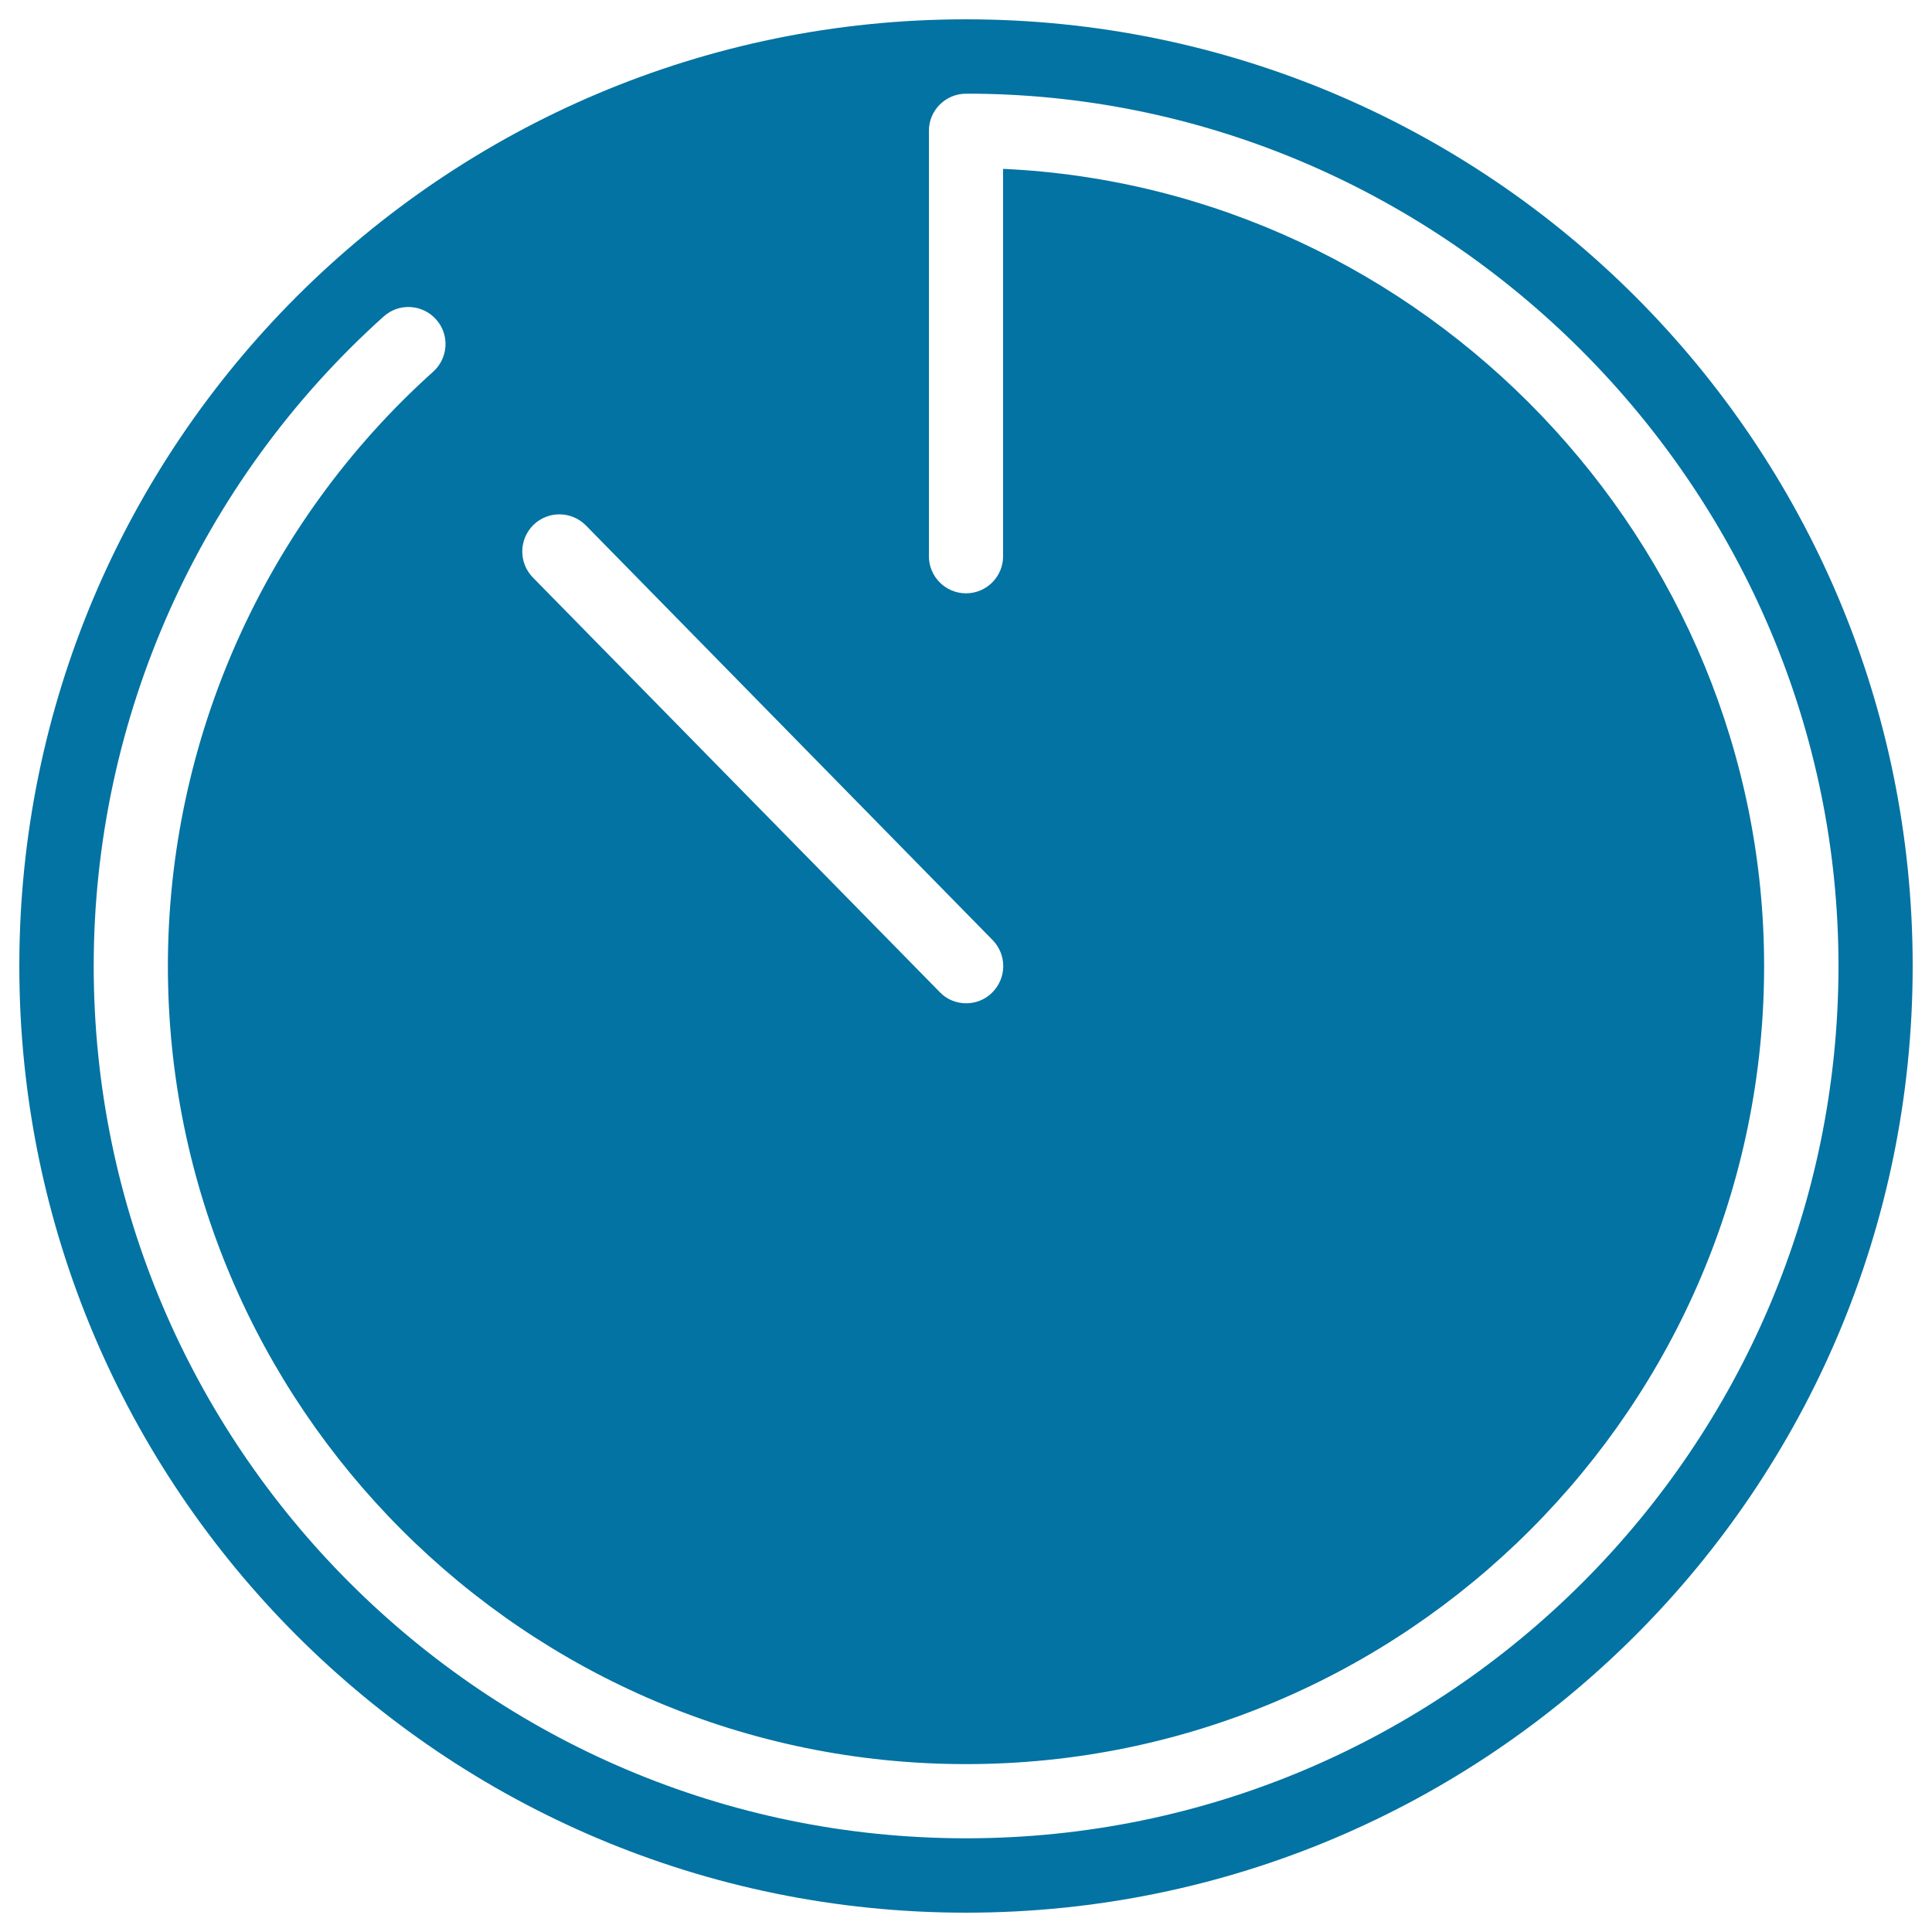 <svg xmlns="http://www.w3.org/2000/svg" viewBox="0 0 1000 1000" style="fill:#0273a2">
<title>Circular Clock SVG icon</title>
<g><g><path d="M500,10C229.4,10,10,229.4,10,500c0,270.6,219.4,490,490,490c270.6,0,490-219.4,490-490C990,229.4,770.6,10,500,10z M276.1,271.7c7.6-7.4,19.7-7.3,27.2,0.3l210.5,214.6c7.4,7.6,7.3,19.7-0.3,27.2c-3.7,3.7-8.6,5.5-13.4,5.5c-5,0-10-1.9-13.7-5.8L275.8,298.9C268.4,291.3,268.5,279.2,276.1,271.7z M500,951.5C251,951.5,48.5,749,48.5,500c0-128.1,54.7-250.6,150.1-336.2c7.9-7.1,20-6.4,27.1,1.5c7.1,7.9,6.4,20-1.5,27.1C137,270.7,86.9,382.8,86.9,500c0,227.8,185.3,413.1,413.1,413.1c227.8,0,413.1-185.3,413.1-413.1c0-219.4-175.8-402.6-393.9-412.6v200.5c0,10.6-8.6,19.2-19.2,19.2c-10.6,0-19.2-8.6-19.2-19.2V67.7c0-10.6,8.6-19.2,19.2-19.2c3.6,0,7.2,0,10.9,0.1c243,5.7,440.7,208.2,440.7,451.4C951.5,749,749,951.5,500,951.5z"/></g></g>
</svg>
